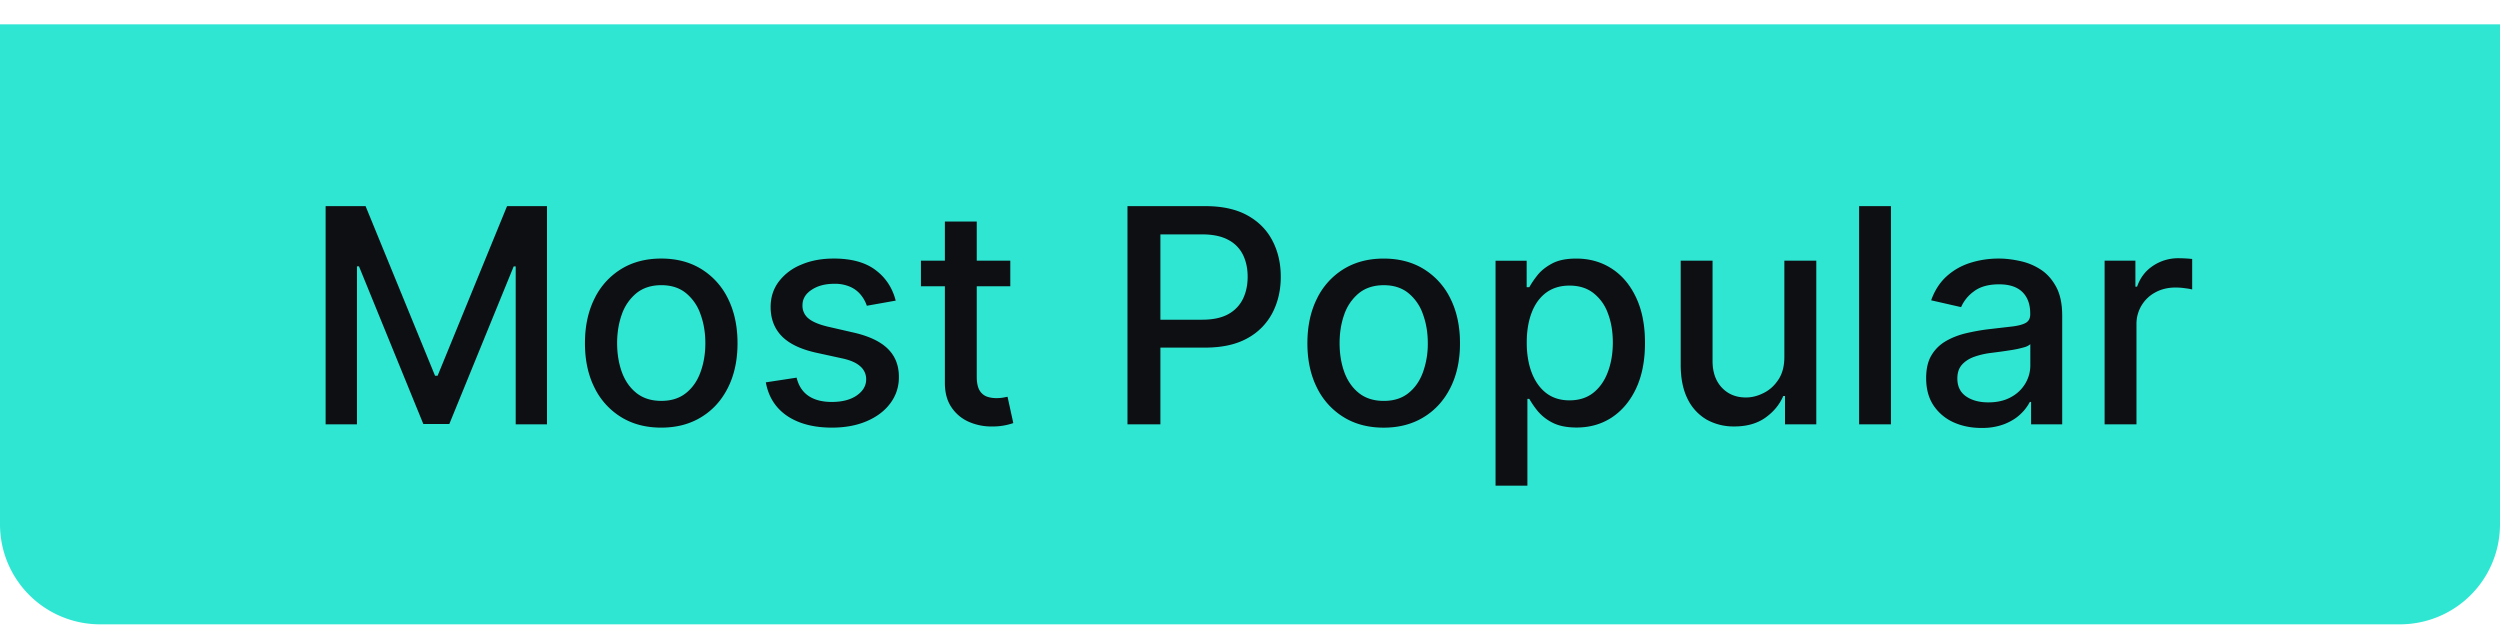 <svg xmlns="http://www.w3.org/2000/svg" width="100" height="25" fill="none"><path fill="#2FE6D3" d="M0 .973h100v20a4 4 0 0 1-4 4H4a4 4 0 0 1-4-4v-20Z"/><path fill="#0E0F13" d="M13.025 8.245h1.598l2.779 6.785h.102l2.778-6.785h1.598v8.728h-1.252v-6.316h-.081l-2.574 6.303h-1.04l-2.574-6.307h-.08v6.32h-1.254V8.245Zm13.425 8.86c-.614 0-1.15-.14-1.607-.422a2.845 2.845 0 0 1-1.065-1.18c-.253-.506-.38-1.097-.38-1.773 0-.68.127-1.273.38-1.782a2.84 2.84 0 0 1 1.065-1.184c.457-.281.993-.422 1.607-.422.613 0 1.149.14 1.606.422a2.84 2.84 0 0 1 1.065 1.184c.253.509.38 1.103.38 1.782 0 .676-.127 1.267-.38 1.772-.252.506-.607.9-1.065 1.18-.457.282-.993.423-1.606.423Zm.004-1.07c.398 0 .727-.105.988-.315.262-.21.455-.49.58-.84.128-.35.192-.734.192-1.155 0-.417-.064-.8-.192-1.15a1.875 1.875 0 0 0-.58-.848c-.26-.213-.59-.32-.988-.32-.4 0-.733.107-.997.32a1.904 1.904 0 0 0-.584.848c-.125.35-.188.733-.188 1.15 0 .421.063.806.188 1.155.128.35.322.63.584.84.264.21.596.315.997.315Zm9.374-4.01-1.155.205a1.367 1.367 0 0 0-.23-.422 1.138 1.138 0 0 0-.418-.328 1.511 1.511 0 0 0-.66-.128c-.361 0-.662.08-.904.243-.241.159-.362.365-.362.618a.65.65 0 0 0 .243.528c.162.134.423.243.784.328l1.04.239c.602.14 1.051.354 1.346.643.296.29.444.666.444 1.13 0 .392-.114.741-.341 1.048-.225.304-.539.543-.942.716-.4.173-.865.26-1.394.26-.733 0-1.33-.157-1.794-.469-.463-.315-.747-.763-.852-1.342l1.232-.188c.076.321.234.564.473.729.238.162.55.243.933.243.418 0 .751-.087 1.001-.26.25-.176.375-.39.375-.644a.669.669 0 0 0-.23-.515c-.15-.14-.382-.245-.694-.316l-1.108-.242c-.611-.14-1.063-.361-1.355-.665-.29-.304-.435-.69-.435-1.155 0-.386.108-.725.324-1.014a2.12 2.12 0 0 1 .895-.678c.38-.165.816-.247 1.308-.247.707 0 1.264.153 1.67.46.407.304.675.712.806 1.223Zm4.584-1.598v1.023h-3.575v-1.023h3.575ZM37.795 8.86h1.275v6.192c0 .247.036.433.11.558a.578.578 0 0 0 .286.251c.12.043.248.064.388.064.102 0 .191-.007.268-.02l.18-.035.23 1.053a2.496 2.496 0 0 1-.827.136 2.243 2.243 0 0 1-.938-.18 1.609 1.609 0 0 1-.703-.579c-.18-.261-.269-.59-.269-.984V8.859Zm7.304 8.114V8.245h3.111c.68 0 1.242.124 1.688.371.446.247.78.585 1.001 1.014.222.426.332.907.332 1.44 0 .538-.112 1.02-.336 1.45a2.435 2.435 0 0 1-1.006 1.014c-.446.247-1.007.37-1.683.37h-2.14v-1.116h2.02c.43 0 .778-.074 1.045-.222a1.39 1.39 0 0 0 .588-.613c.125-.259.187-.553.187-.882 0-.33-.062-.623-.187-.878a1.345 1.345 0 0 0-.593-.601c-.267-.145-.619-.217-1.056-.217h-1.654v7.598H45.1Zm10.249.132c-.614 0-1.15-.14-1.606-.422a2.845 2.845 0 0 1-1.066-1.18c-.253-.506-.38-1.097-.38-1.773 0-.68.127-1.273.38-1.782a2.84 2.84 0 0 1 1.066-1.184c.457-.281.992-.422 1.606-.422.614 0 1.15.14 1.607.422a2.84 2.84 0 0 1 1.065 1.184c.253.509.38 1.103.38 1.782 0 .676-.127 1.267-.38 1.772-.253.506-.608.9-1.066 1.18-.457.282-.992.423-1.606.423Zm.004-1.07c.398 0 .728-.105.989-.315.261-.21.454-.49.58-.84a3.34 3.34 0 0 0 .191-1.155c0-.417-.064-.8-.192-1.15a1.875 1.875 0 0 0-.58-.848c-.26-.213-.59-.32-.988-.32-.4 0-.733.107-.997.32a1.905 1.905 0 0 0-.584.848c-.125.35-.187.733-.187 1.15 0 .421.062.806.187 1.155.128.35.323.63.584.84.264.21.597.315.997.315Zm4.47 3.392v-9h1.244v1.061h.106a3.53 3.53 0 0 1 .32-.473c.139-.179.332-.335.58-.469.246-.136.573-.204.98-.204.528 0 1 .133 1.414.4.415.268.74.652.976 1.155.239.503.358 1.108.358 1.816 0 .707-.118 1.314-.354 1.82-.235.502-.56.89-.971 1.163-.412.27-.882.404-1.41.404-.398 0-.724-.066-.977-.2a1.847 1.847 0 0 1-.588-.468 3.546 3.546 0 0 1-.328-.478h-.076v3.473H59.82ZM61.07 13.7c0 .46.067.864.2 1.21.134.347.327.618.58.814.253.193.562.29.929.29.38 0 .699-.101.954-.303.256-.204.45-.481.58-.83.133-.35.2-.744.2-1.181 0-.432-.065-.82-.196-1.163a1.78 1.78 0 0 0-.58-.814c-.255-.2-.575-.299-.958-.299-.37 0-.682.096-.938.286-.253.19-.444.456-.575.797-.13.34-.196.738-.196 1.193Zm10.304.558v-3.83h1.278v6.545H71.4v-1.134h-.069c-.15.35-.392.64-.724.874-.33.23-.74.345-1.232.345a2.21 2.21 0 0 1-1.116-.277 1.946 1.946 0 0 1-.759-.831c-.181-.366-.272-.82-.272-1.36v-4.163h1.274v4.01c0 .446.123.801.37 1.066.248.264.569.396.964.396.238 0 .475-.06.711-.18.239-.118.436-.299.593-.54.159-.242.237-.549.234-.92Zm4.264-6.013v8.728h-1.274V8.245h1.274Zm3.62 8.873c-.415 0-.79-.077-1.126-.23a1.895 1.895 0 0 1-.796-.678c-.194-.296-.29-.658-.29-1.087 0-.37.07-.673.213-.912.142-.238.334-.427.575-.566.242-.14.511-.245.81-.316.298-.07.602-.125.912-.162l.954-.11c.245-.032.422-.082.533-.15.11-.068.166-.179.166-.332v-.03c0-.372-.105-.66-.315-.865-.208-.204-.517-.307-.93-.307-.428 0-.766.095-1.013.286a1.528 1.528 0 0 0-.507.626l-1.198-.273c.142-.397.35-.718.622-.963.276-.247.593-.426.95-.537.359-.113.735-.17 1.13-.17.261 0 .538.031.83.094.296.06.572.17.828.332.258.162.47.394.634.695.165.298.248.686.248 1.163v4.347h-1.245v-.895h-.05a1.814 1.814 0 0 1-.372.486c-.164.159-.376.29-.635.396a2.463 2.463 0 0 1-.929.157Zm.276-1.023c.353 0 .654-.07.904-.209a1.47 1.47 0 0 0 .575-.545c.134-.228.2-.47.2-.73v-.843a.663.663 0 0 1-.264.128 4.11 4.11 0 0 1-.439.098c-.165.026-.325.05-.481.072l-.392.051a3.16 3.16 0 0 0-.678.158c-.202.074-.364.18-.486.32-.119.136-.179.318-.179.545 0 .316.117.554.35.716.233.16.53.239.89.239Zm4.65.878v-6.546h1.232v1.04h.068c.12-.352.33-.63.631-.831a1.805 1.805 0 0 1 1.031-.307 5.424 5.424 0 0 1 .541.03v1.219a2.271 2.271 0 0 0-.272-.047c-.13-.02-.262-.03-.392-.03-.301 0-.57.064-.806.192a1.424 1.424 0 0 0-.758 1.283v3.997h-1.274Z"/></svg>